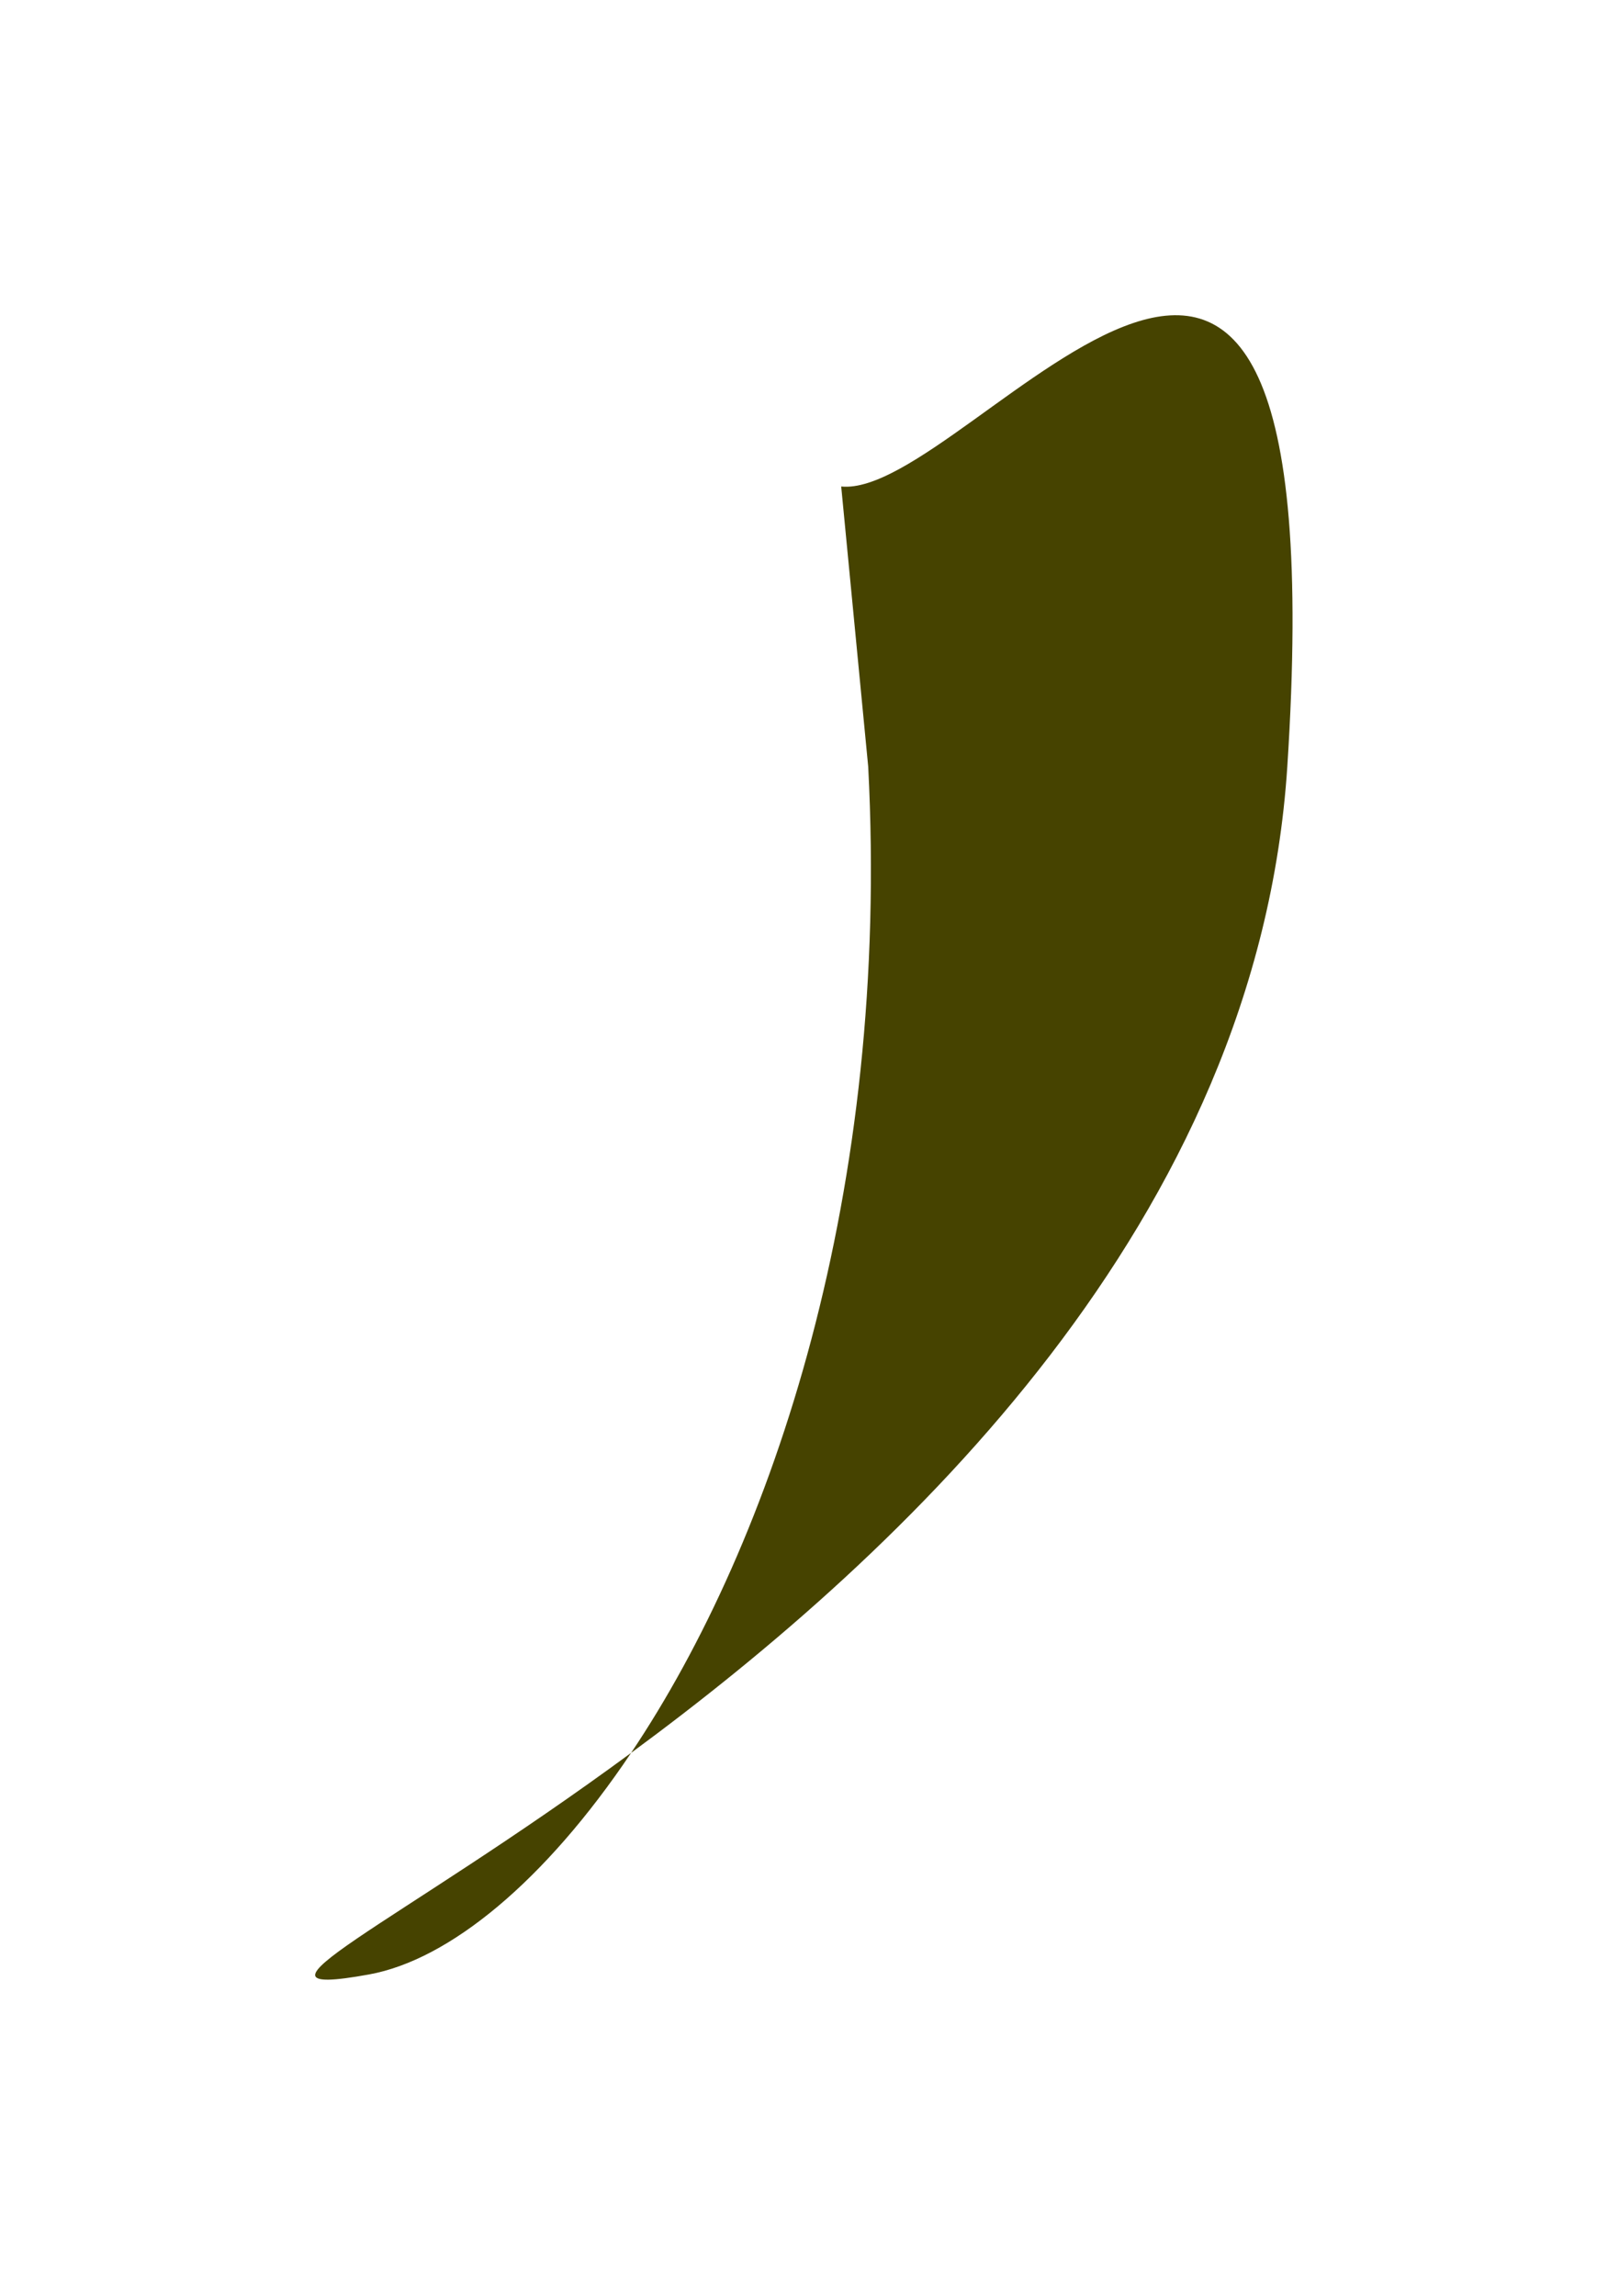 <?xml version="1.0" encoding="utf-8"?>
<svg xmlns="http://www.w3.org/2000/svg" fill="none" height="100%" overflow="visible" preserveAspectRatio="none" style="display: block;" viewBox="0 0 1551 2214" width="100%">
<g filter="url(#filter0_f_0_2194)" id="Vector 6">
<path d="M608.731 1690.44C746.199 1485.52 858.769 1148.55 837.431 739.332L811.384 469.166C936.842 482.08 1293.2 -54.005 1241.67 739.332C1213.21 1177.52 871.504 1497.1 608.731 1690.44C525.557 1814.42 433.269 1890.06 356.01 1904.1C214.616 1929.81 382.394 1856.96 608.731 1690.44Z" fill="#464300"/>
</g>
<defs>
<filter color-interpolation-filters="sRGB" filterUnits="userSpaceOnUse" height="2213.14" id="filter0_f_0_2194" width="1550.72" x="1.02116e-06" y="-2.61834e-06">
<feFlood flood-opacity="0" result="BackgroundImageFix"/>
<feBlend in="SourceGraphic" in2="BackgroundImageFix" mode="normal" result="shape"/>
<feGaussianBlur result="effect1_foregroundBlur_0_2194" stdDeviation="152"/>
</filter>
</defs>
</svg>